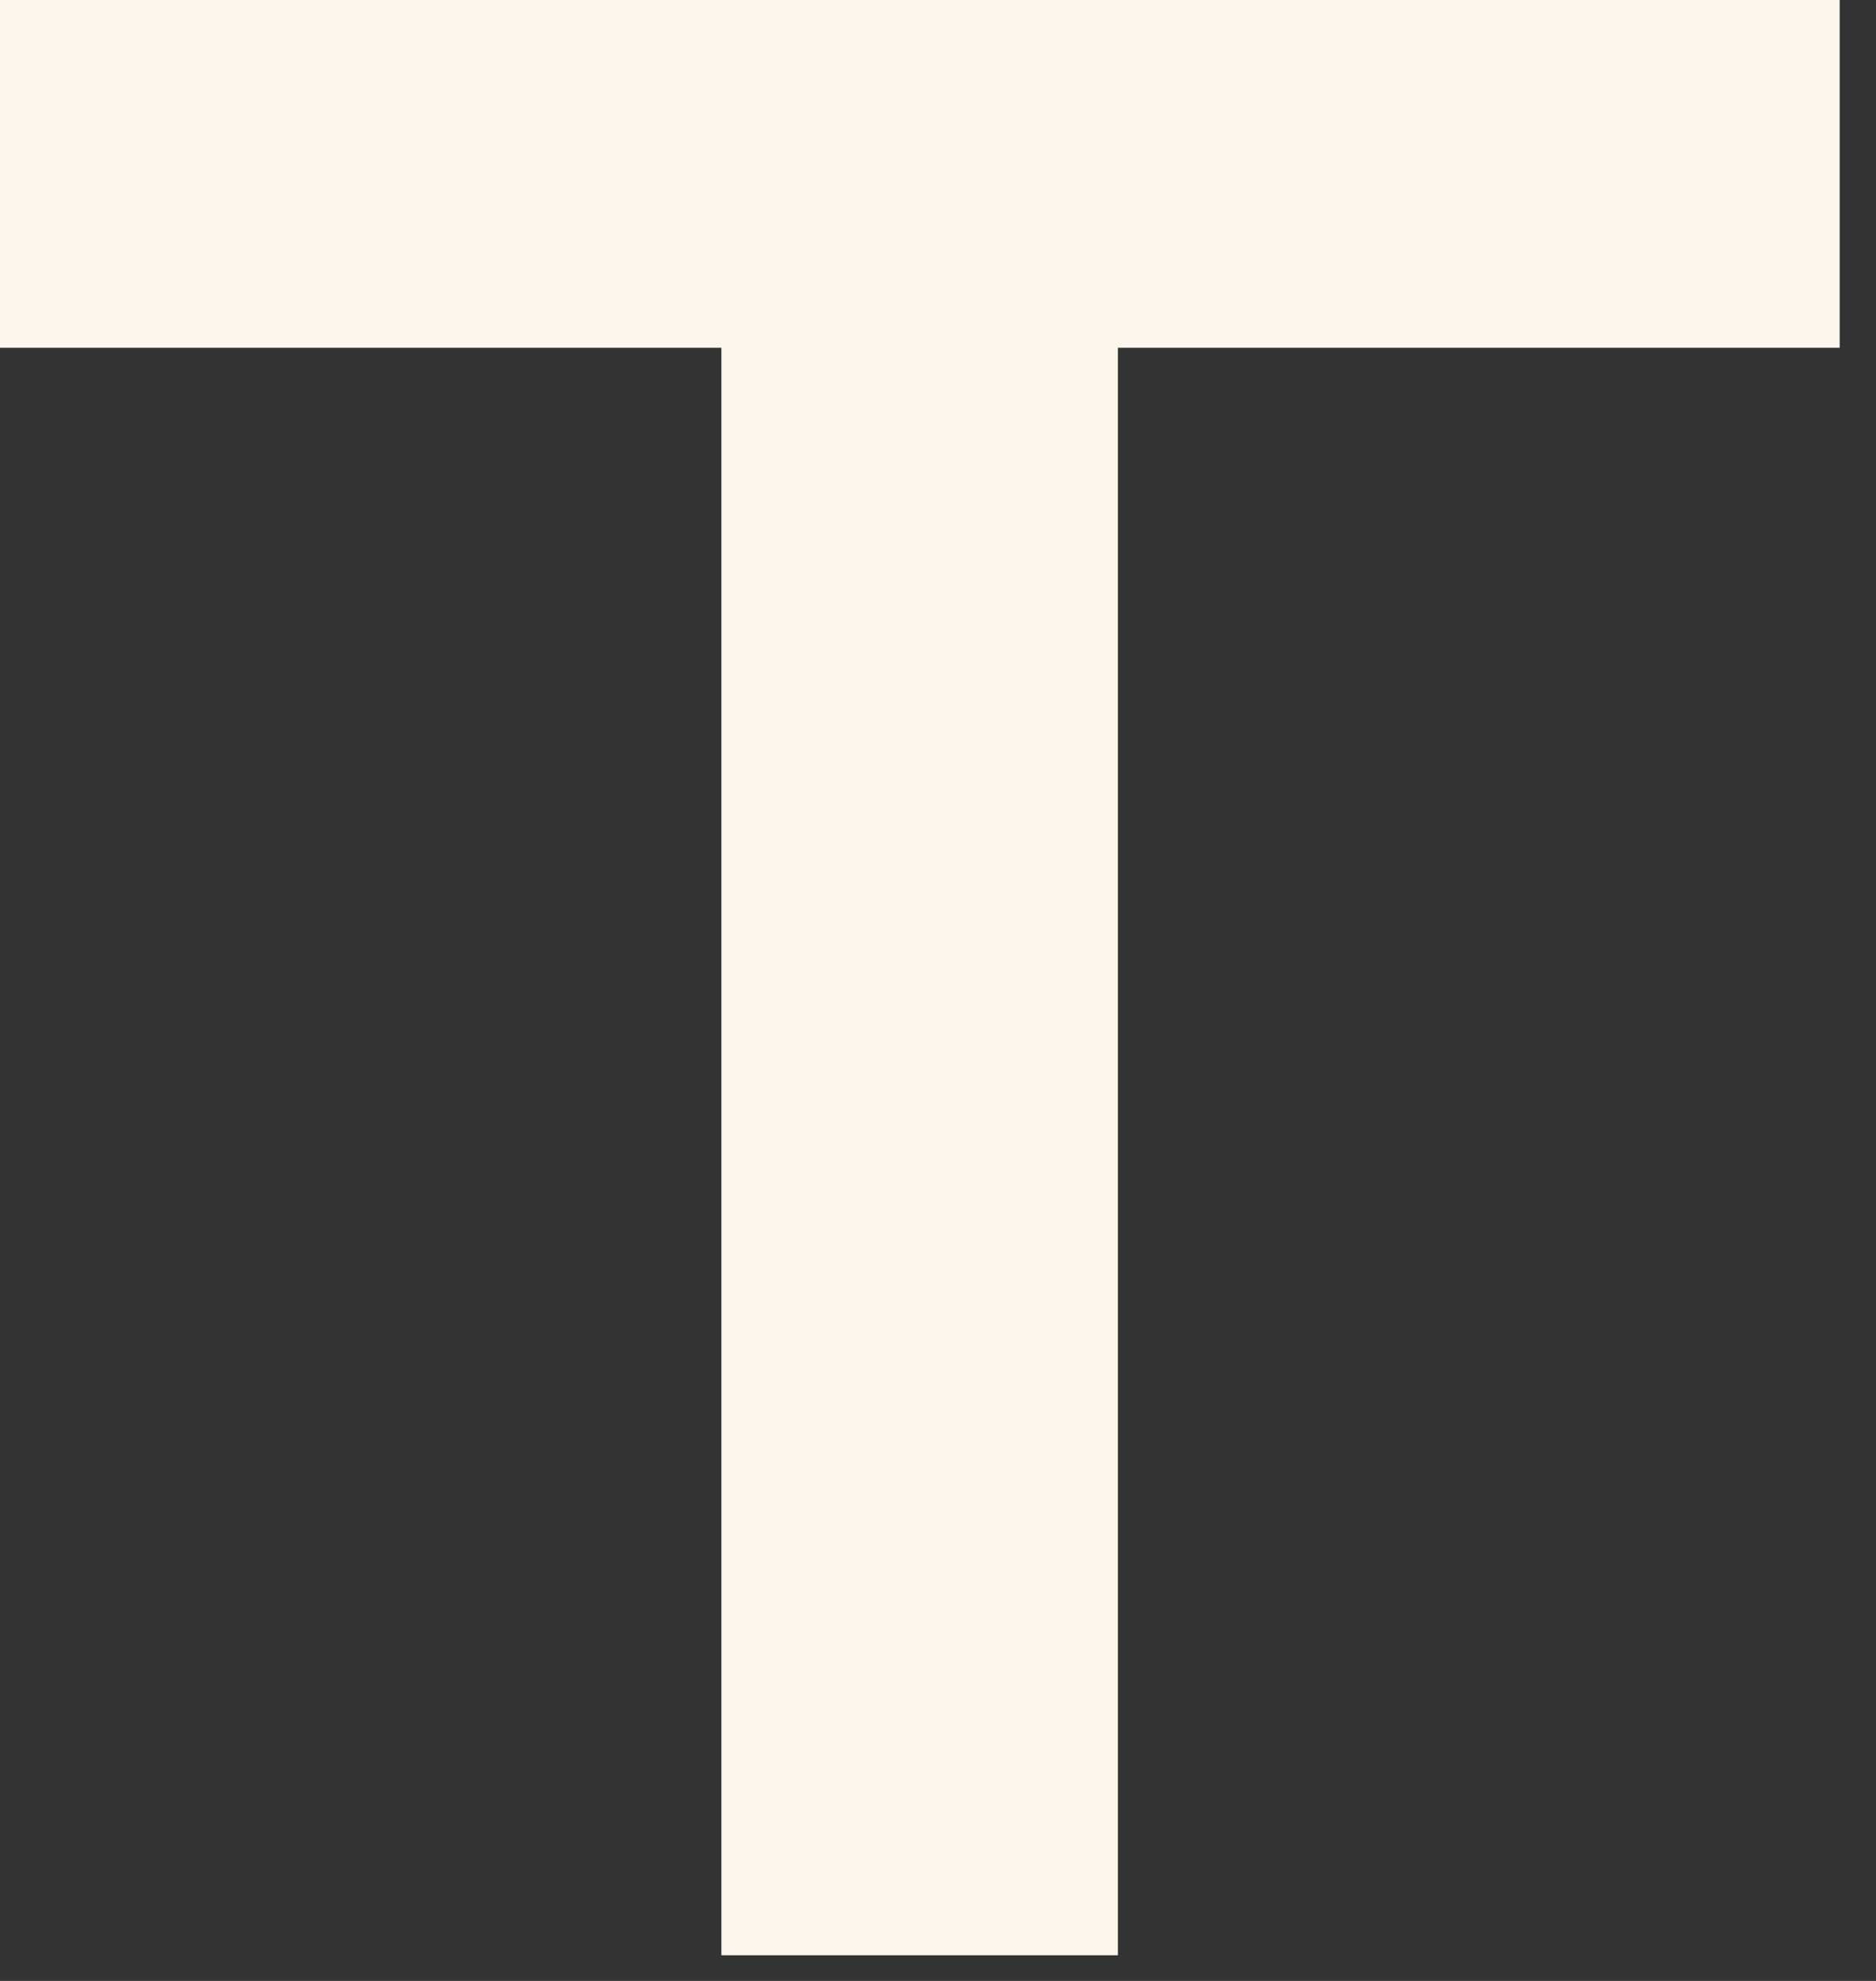 <?xml version="1.0" encoding="utf-8"?>
<svg xmlns="http://www.w3.org/2000/svg" fill="none" height="100%" overflow="visible" preserveAspectRatio="none" style="display: block;" viewBox="0 0 36 38" width="100%">
<rect x="0" y="0" width="36" height="38" fill="#333333" stroke="none"/>
<path d="M13.851 6.671H0V0H35.303V6.671H21.452V37.508H13.843V6.671H13.851Z" fill="#FCF5EB" id="Vector"/>
</svg>